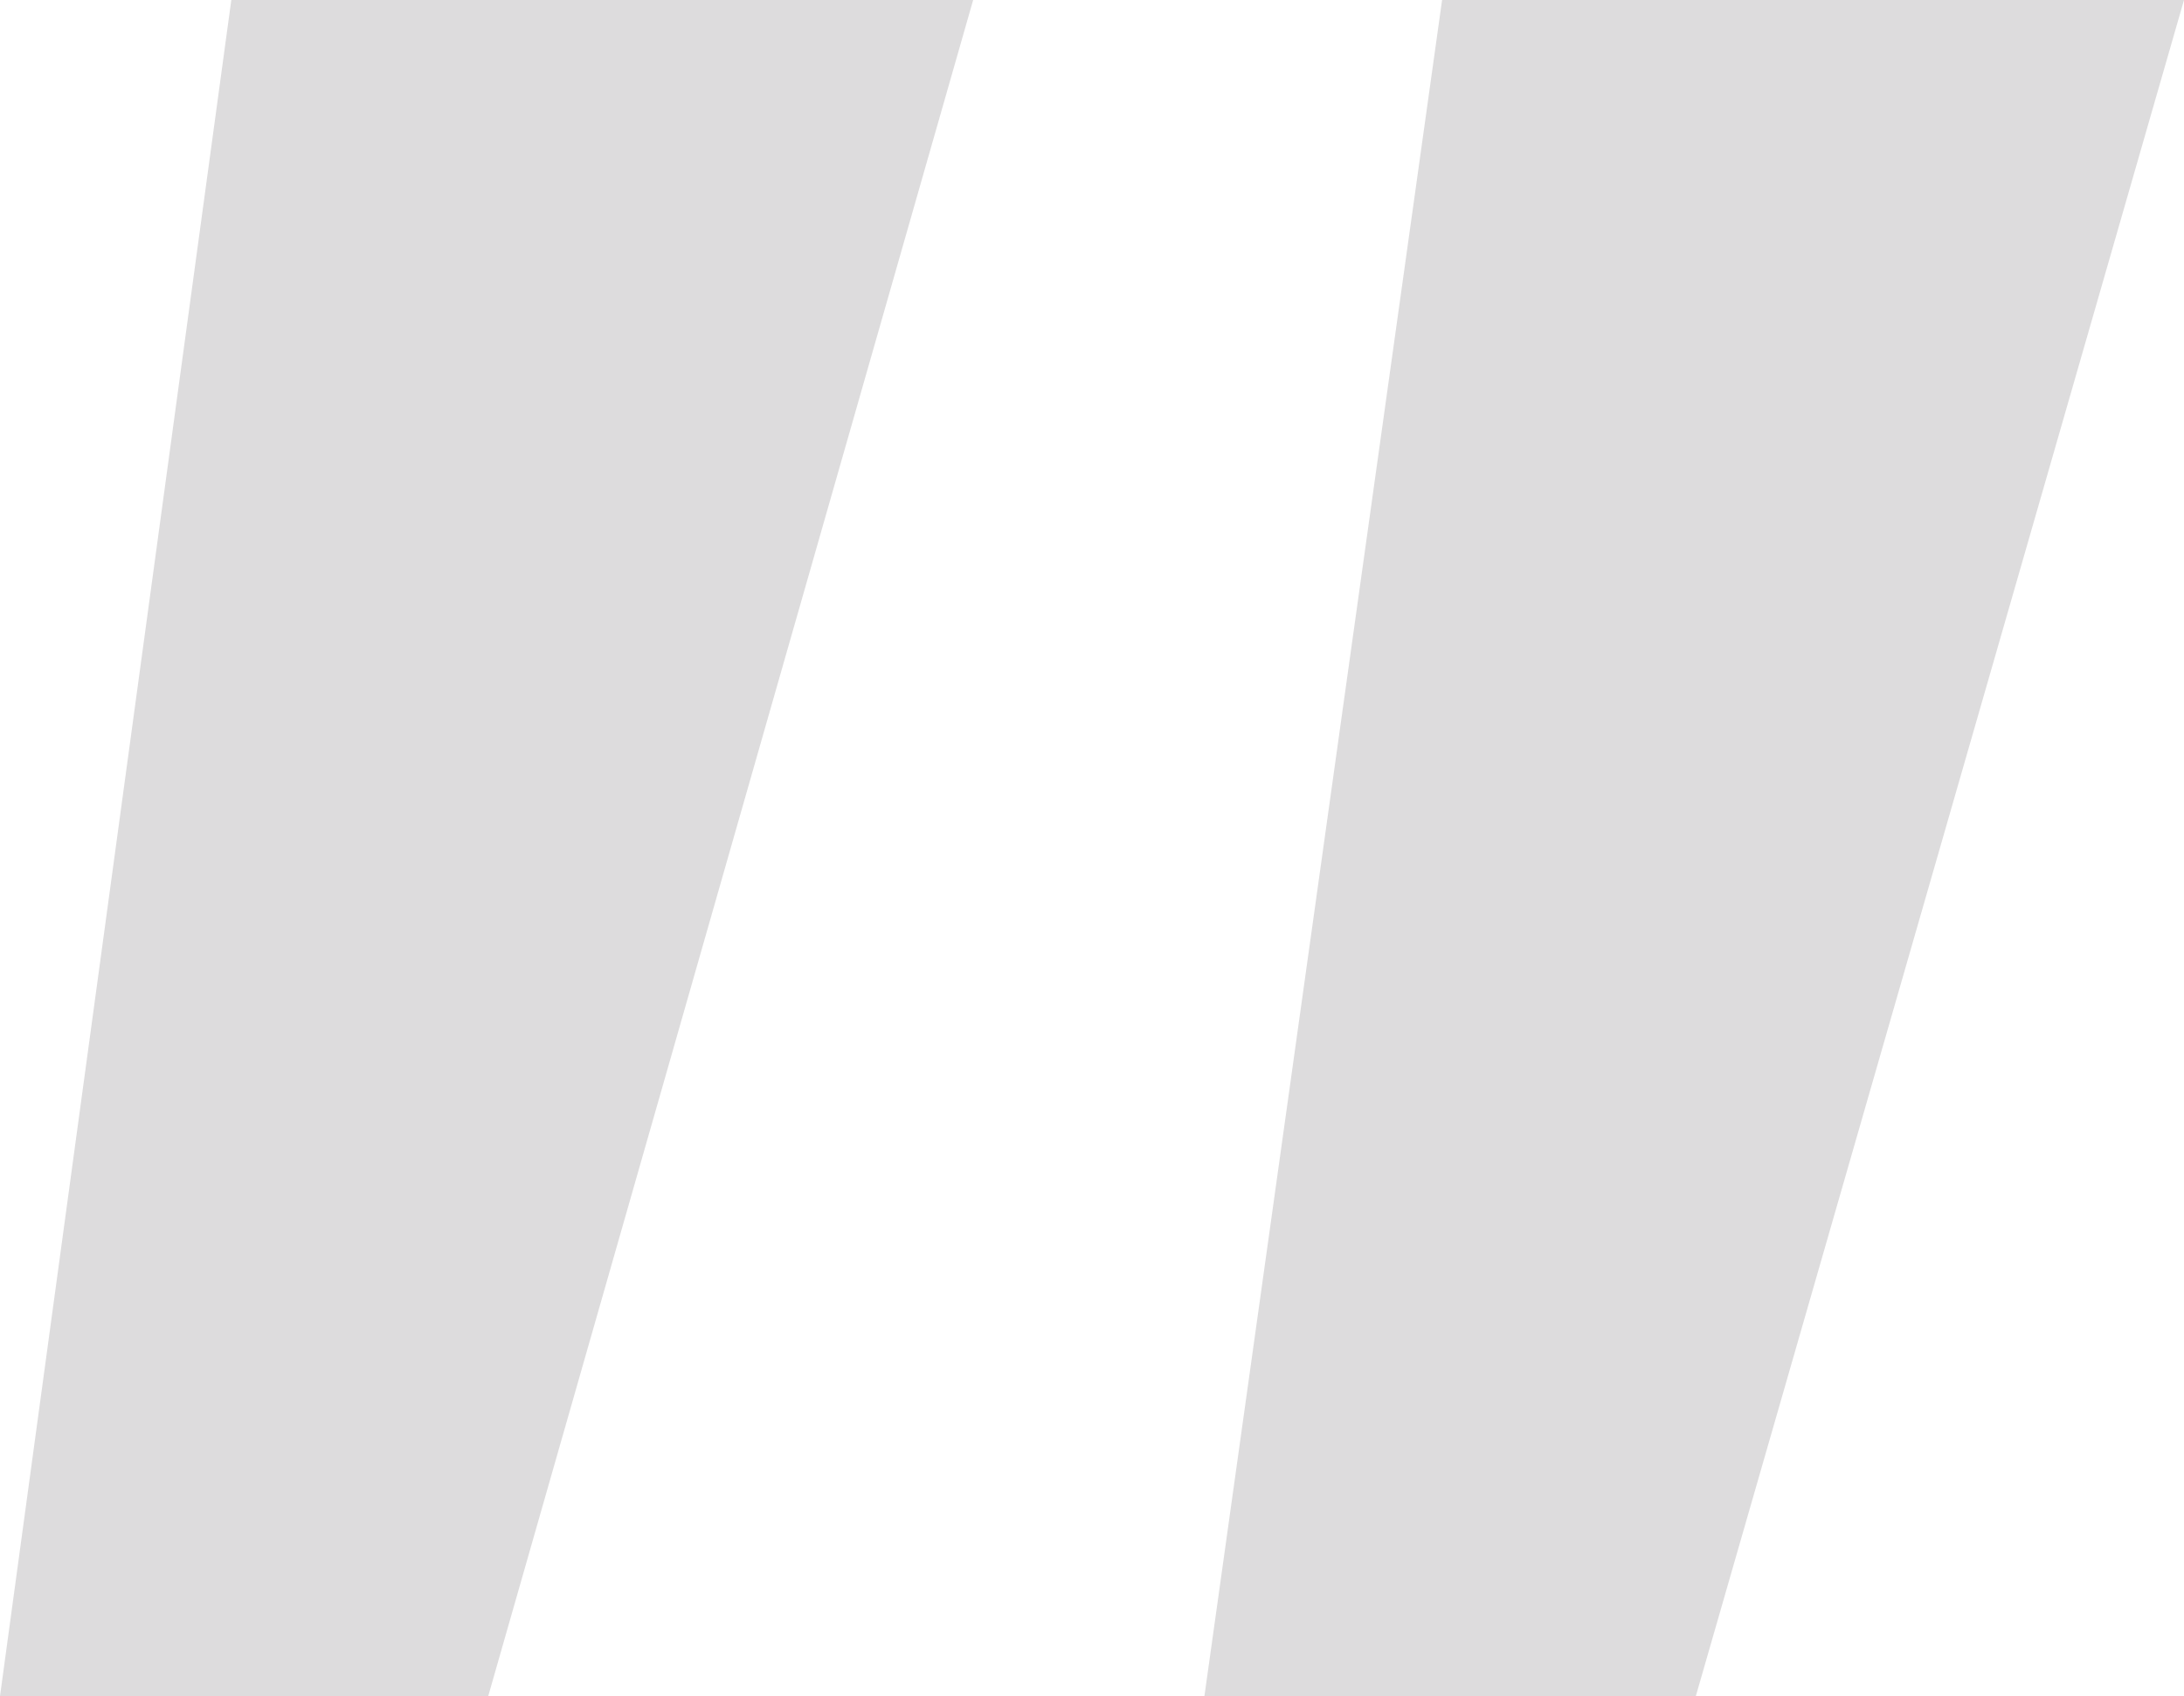 <svg height="30.938" viewBox="0 0 39.844 30.938" width="39.844" xmlns="http://www.w3.org/2000/svg"><path d="m30.234-85.664-8.847 30.937h-8.907l4.22-30.937zm22.09 0-8.906 30.937h-8.965l4.336-30.937z" fill="#68676b" opacity=".23" transform="translate(-12.48 85.664)"/></svg>